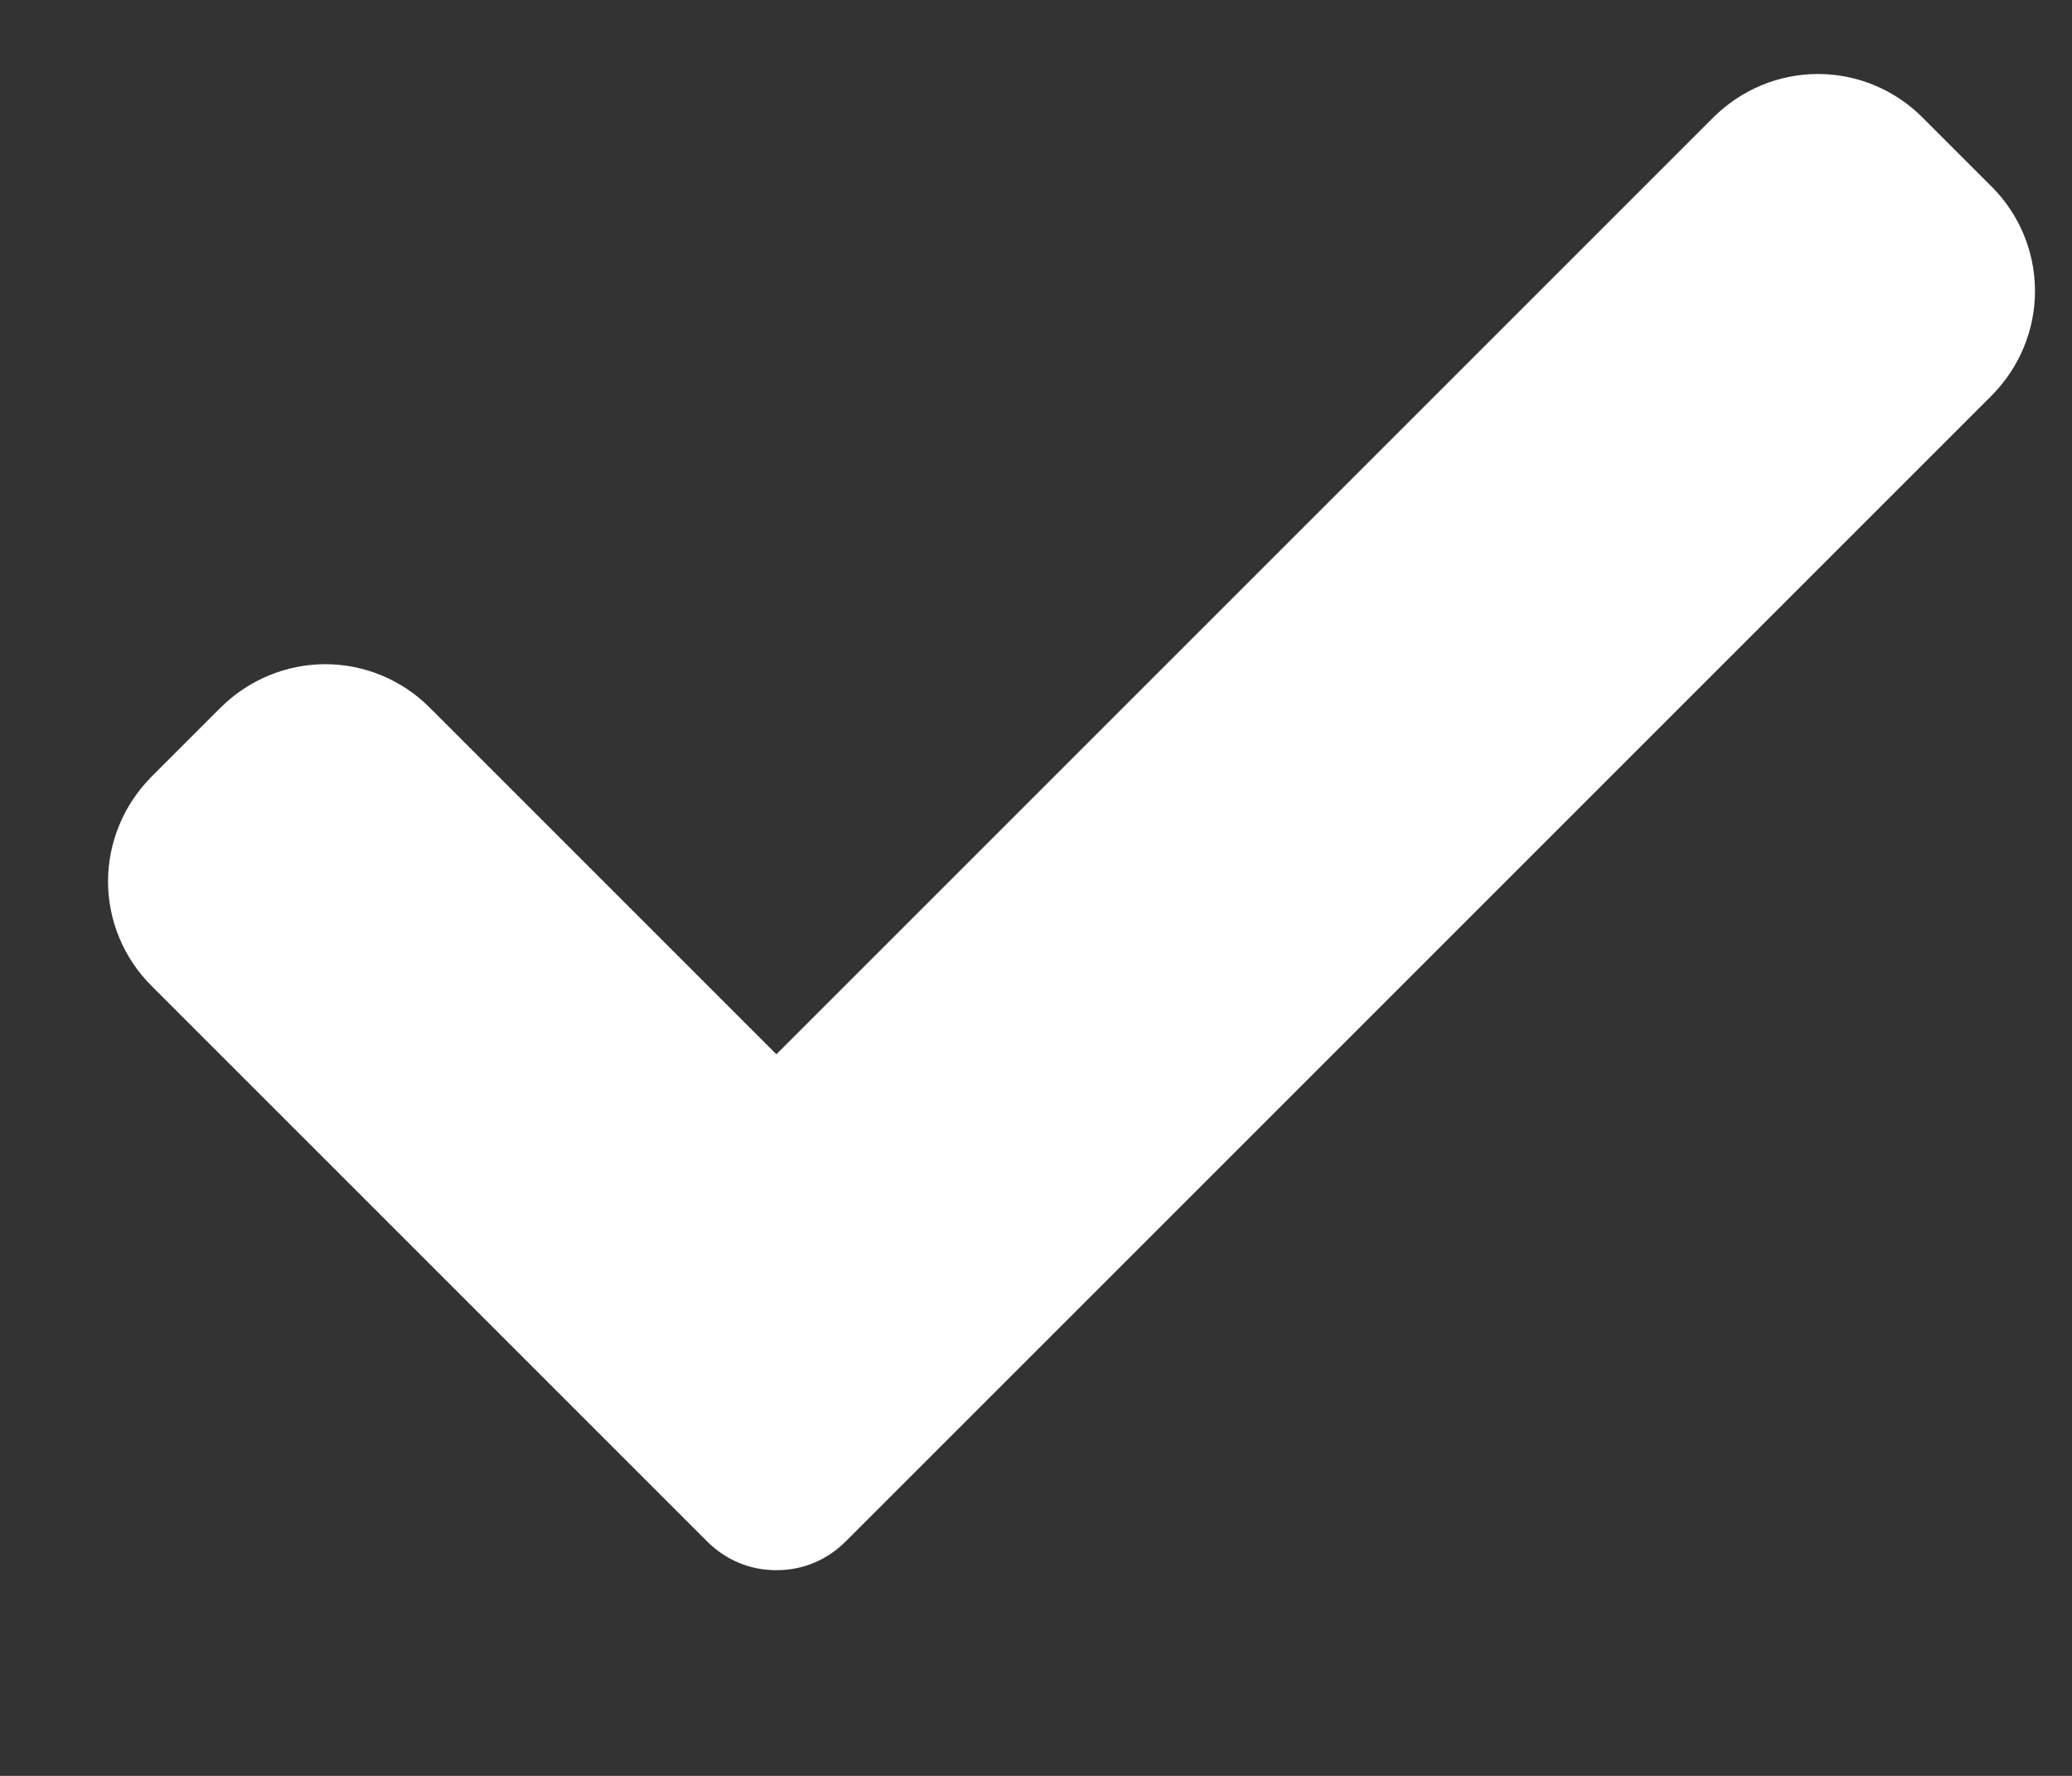<?xml version="1.0" encoding="UTF-8"?> <svg xmlns="http://www.w3.org/2000/svg" width="7" height="6" viewBox="0 0 7 6" fill="none"><rect x="0" y="0" width="7" height="6" fill="#333333" stroke="none"/><path d="M2.858 5.207C2.827 5.238 2.791 5.263 2.75 5.28C2.71 5.297 2.667 5.305 2.623 5.305C2.579 5.305 2.536 5.297 2.496 5.28C2.455 5.263 2.419 5.238 2.388 5.207L0.511 3.33C0.418 3.237 0.365 3.11 0.365 2.978C0.365 2.846 0.418 2.719 0.511 2.625L0.746 2.39C0.84 2.297 0.967 2.244 1.099 2.244C1.231 2.244 1.358 2.297 1.451 2.39L2.623 3.562L5.789 0.396C5.883 0.303 6.009 0.25 6.142 0.25C6.274 0.25 6.401 0.303 6.494 0.396L6.729 0.631C6.822 0.724 6.875 0.851 6.875 0.983C6.875 1.116 6.822 1.242 6.729 1.336L2.858 5.207Z" fill="white"></path></svg> 